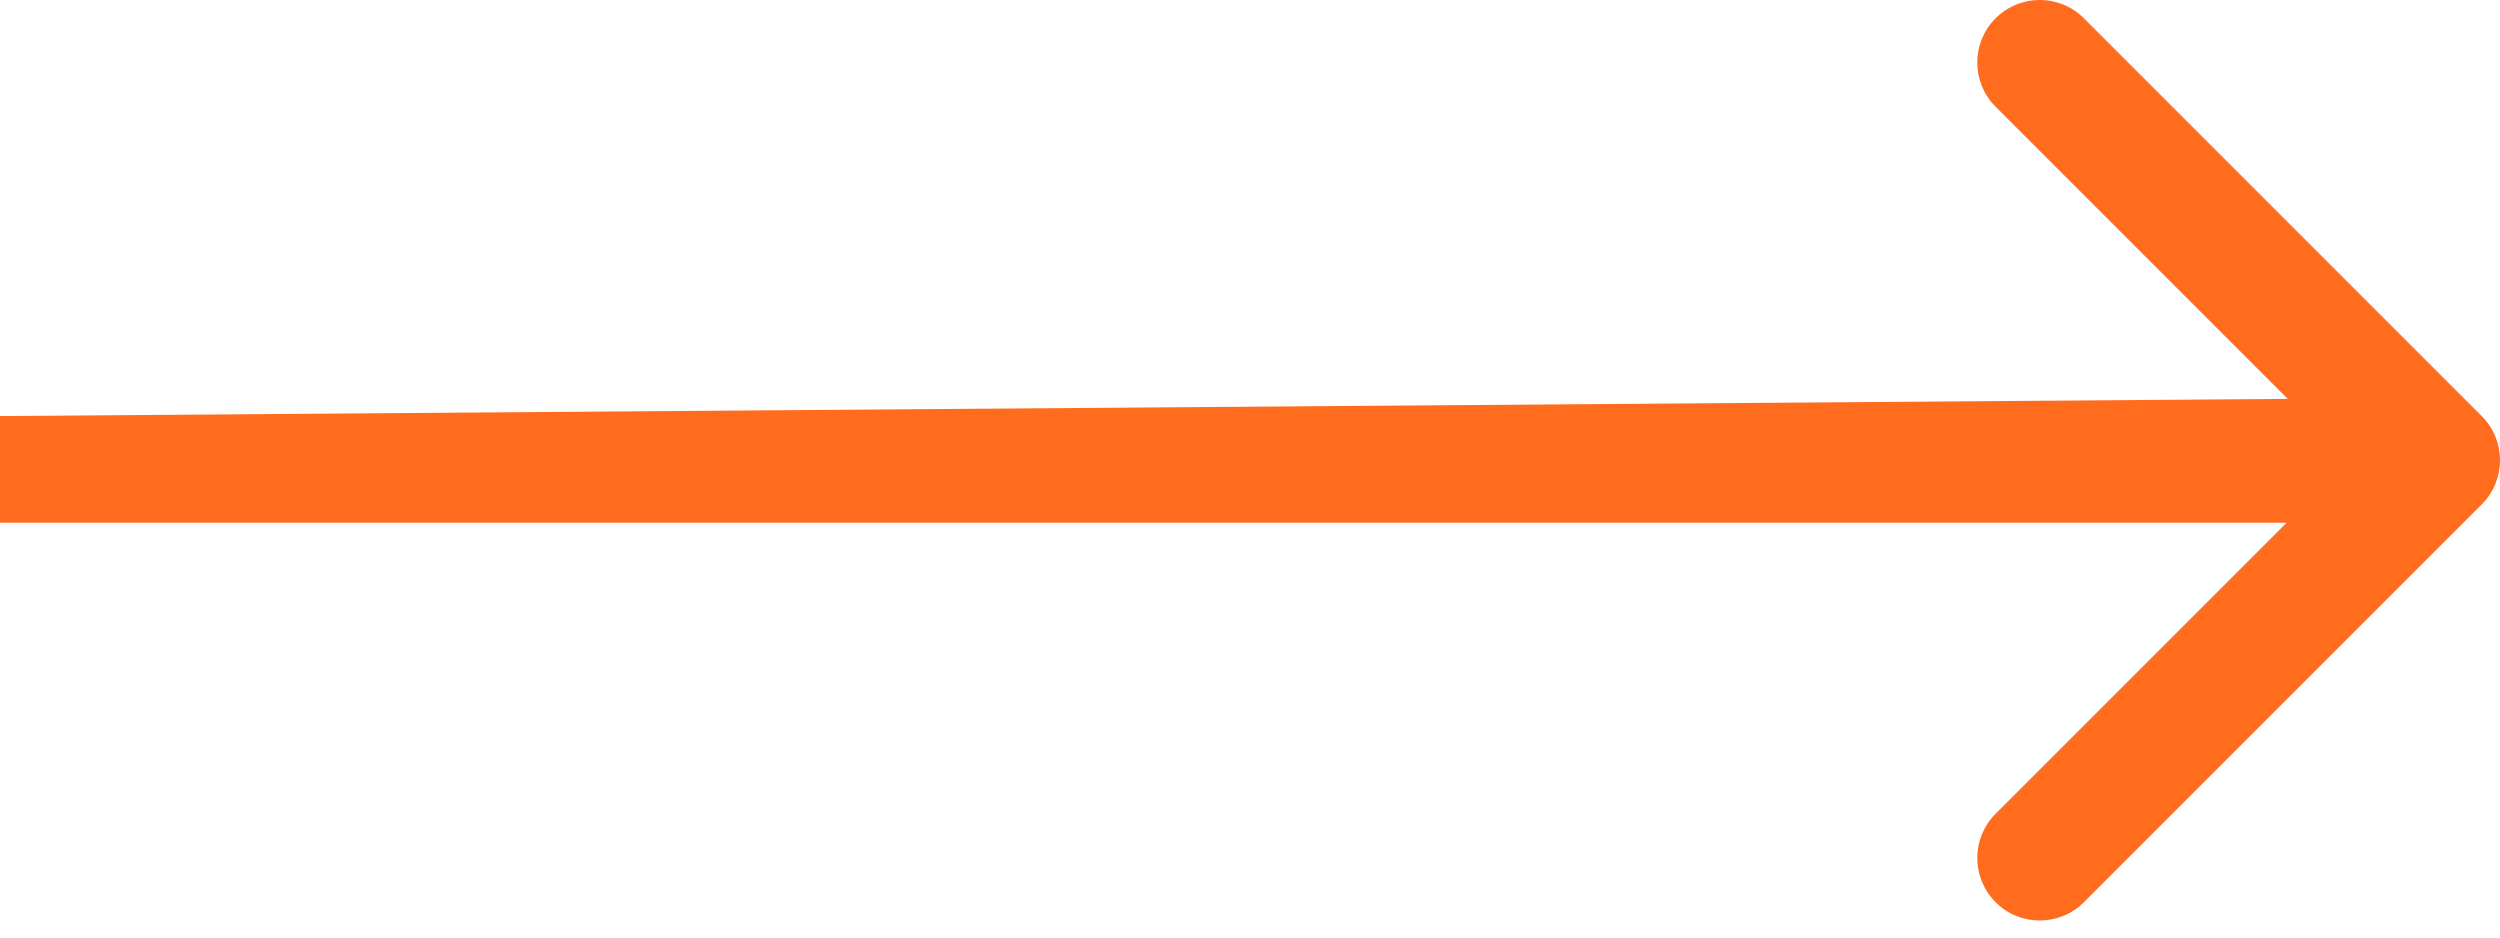 <svg width="40" height="15" viewBox="0 0 40 15" fill="none" xmlns="http://www.w3.org/2000/svg">
<path d="M39.707 8.071C40.098 7.681 40.098 7.047 39.707 6.657L33.343 0.293C32.953 -0.098 32.32 -0.098 31.929 0.293C31.539 0.683 31.539 1.317 31.929 1.707L37.586 7.364L31.929 13.021C31.539 13.411 31.539 14.044 31.929 14.435C32.32 14.826 32.953 14.826 33.343 14.435L39.707 8.071ZM0 8.364H39V7.364V6.364L0 6.657V8.364Z" fill="#FF6C1D"/>
</svg>

